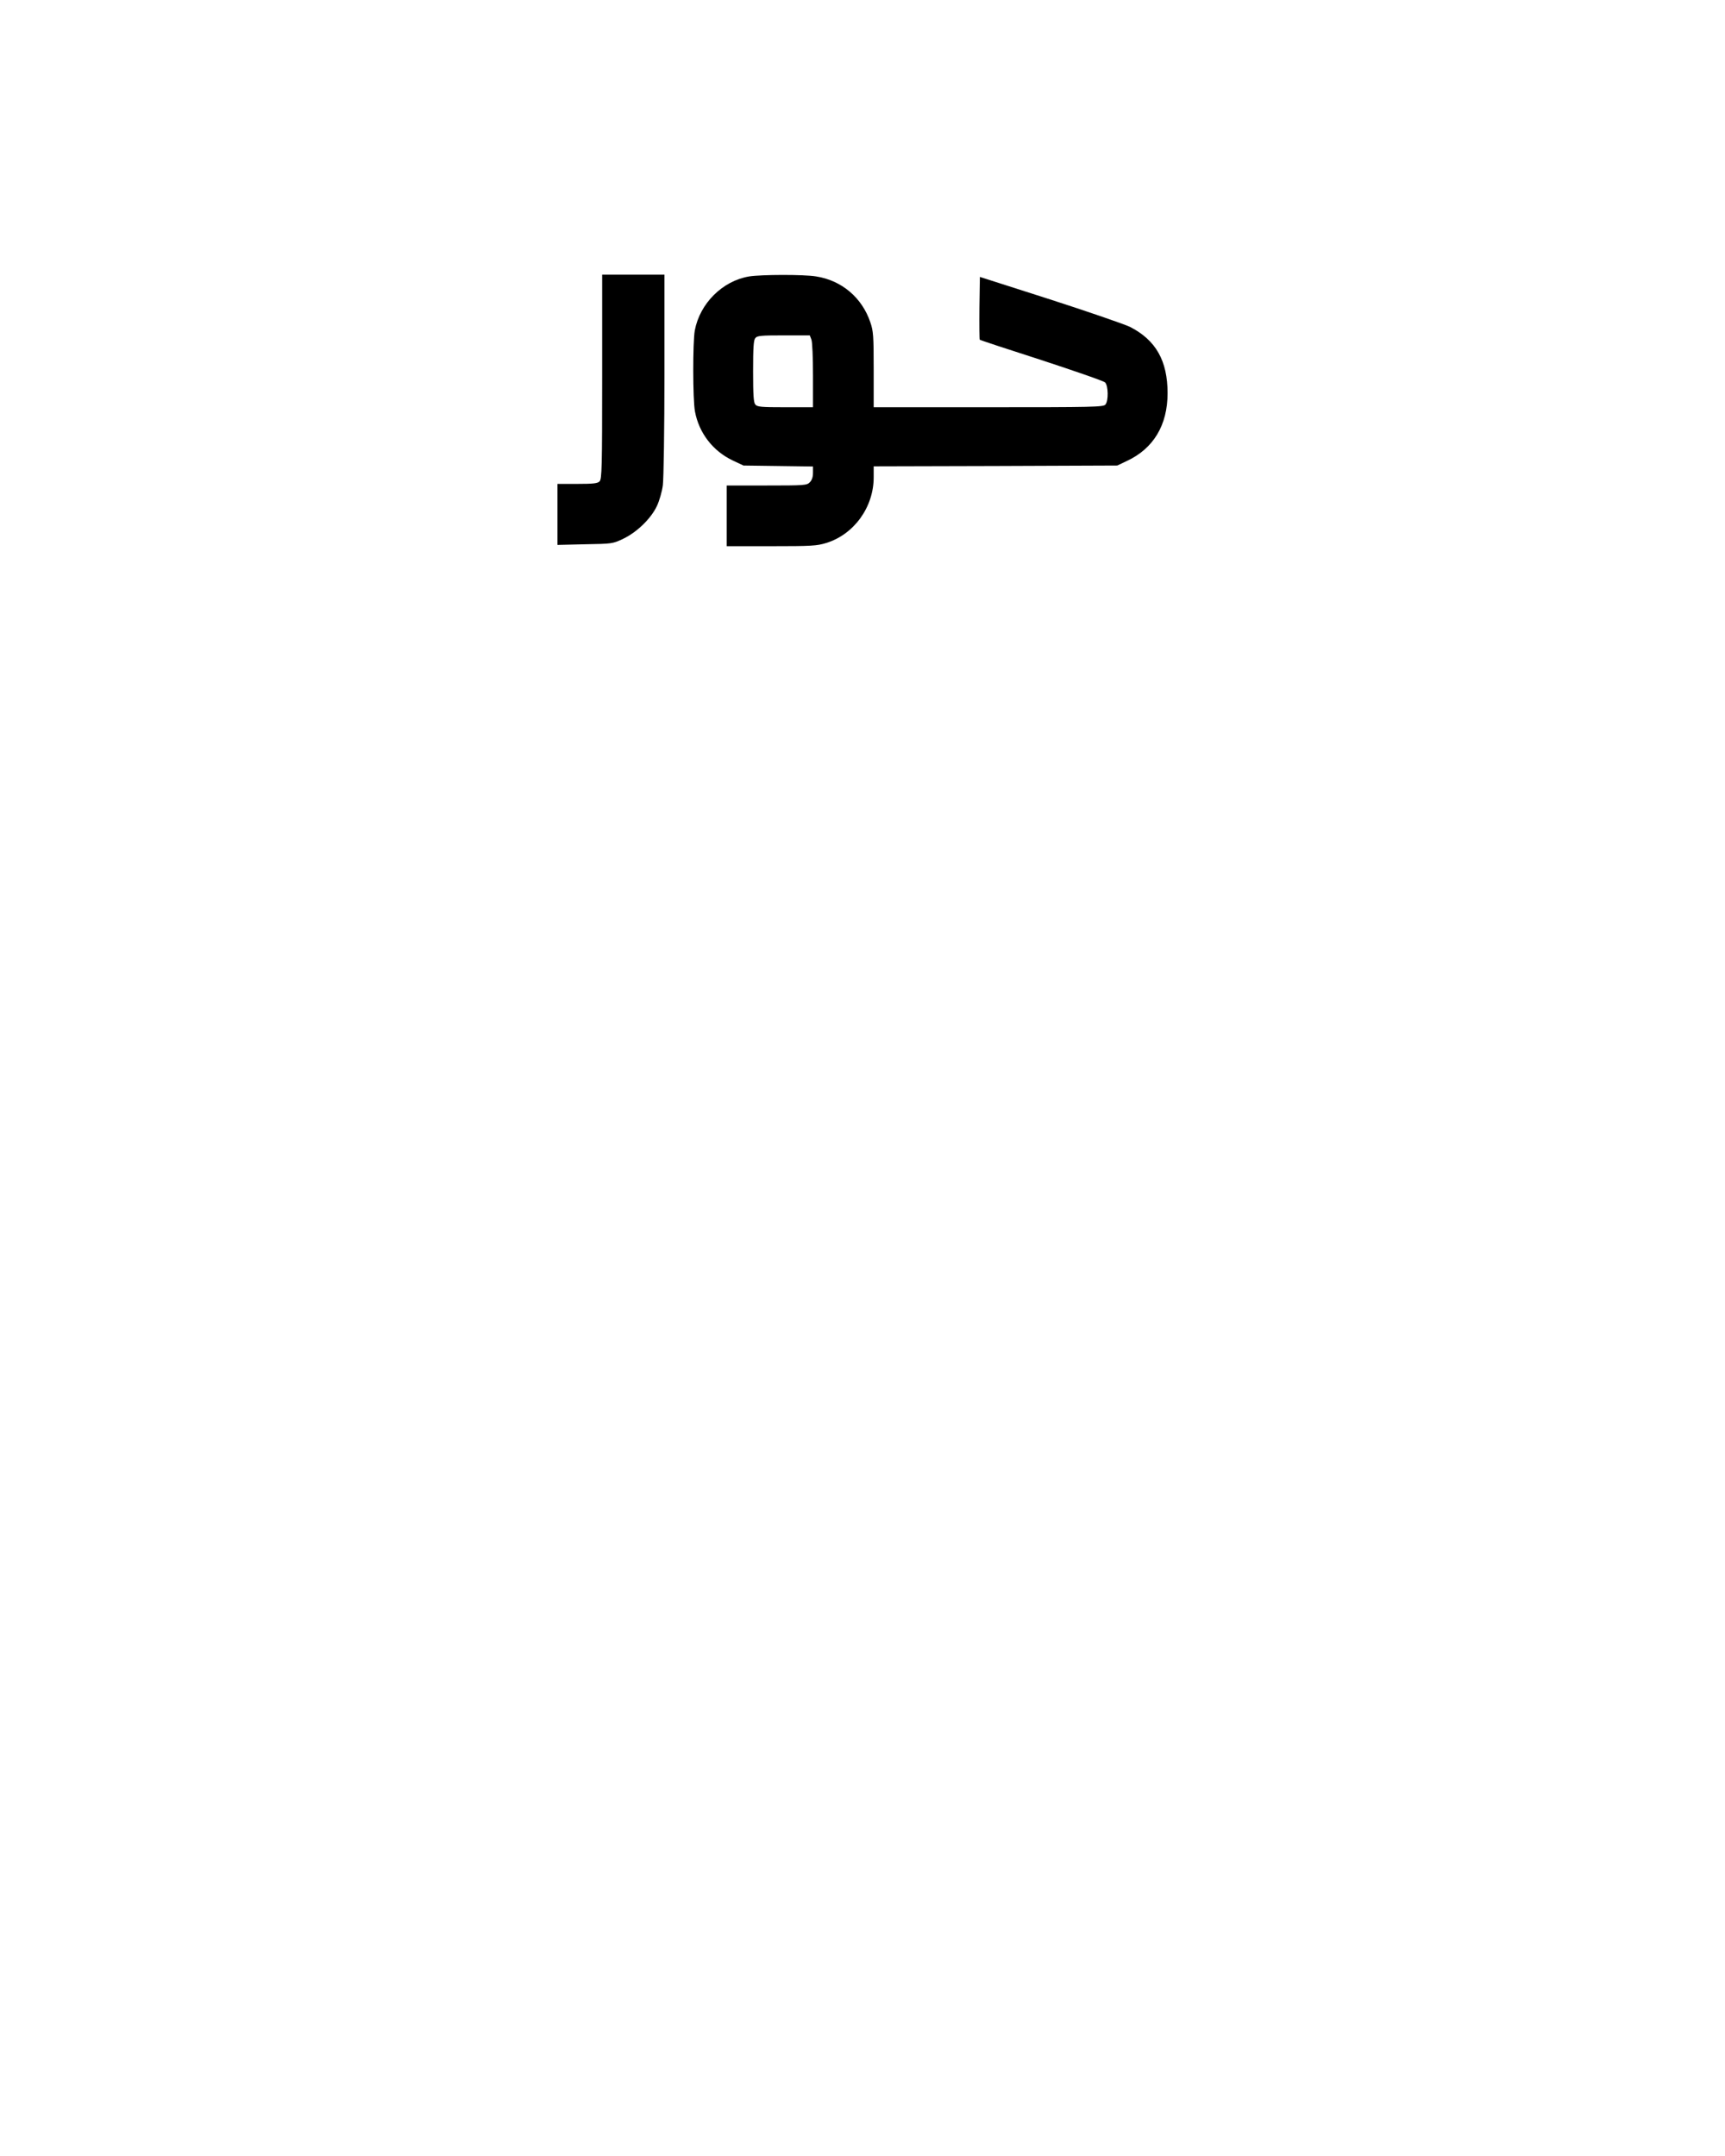 <?xml version="1.0" encoding="UTF-8" standalone="yes"?>
<svg version="1.0" xmlns="http://www.w3.org/2000/svg" width="1080" height="1350" viewBox="0 0 1080 1350" preserveAspectRatio="xMidYMid meet">
  <g transform="translate(0,1350) scale(0.1,-0.1)" fill="#000000" stroke="none">
    <path d="M3770 11141 c0 -568 -2 -641 -16 -655 -12 -13 -40 -16 -140 -16
l-124 0 0 -191 0 -191 173 4 c170 3 173 3 240 35 85 41 173 126 210 205 15 32
32 90 37 130 5 40 10 353 10 696 l0 622 -195 0 -195 0 0 -639z"/>
    <path d="M4690 11769 c-167 -28 -308 -169 -340 -338 -13 -72 -13 -432 1 -507
25 -135 112 -248 236 -307 l68 -32 218 -3 217 -3 0 -40 c0 -26 -7 -46 -20 -59
-19 -19 -33 -20 -270 -20 l-250 0 0 -190 0 -190 279 0 c252 0 285 2 344 20
174 54 297 224 297 411 l0 69 763 2 762 3 59 28 c168 78 256 225 256 425 0
203 -73 332 -235 415 -33 16 -258 94 -500 172 l-440 141 -3 -194 c-1 -107 0
-197 2 -199 2 -3 176 -60 387 -128 210 -69 390 -131 398 -140 20 -20 22 -115
2 -138 -12 -16 -76 -17 -732 -17 l-719 0 0 235 c0 212 -2 242 -21 297 -52 154
-179 262 -339 287 -78 13 -343 12 -420 0z m390 -395 c6 -14 10 -115 10 -225
l0 -199 -174 0 c-149 0 -175 2 -187 17 -11 12 -14 60 -14 208 0 148 3 196 14
208 11 15 37 17 177 17 l164 0 10 -26z"/>
  </g>
</svg>